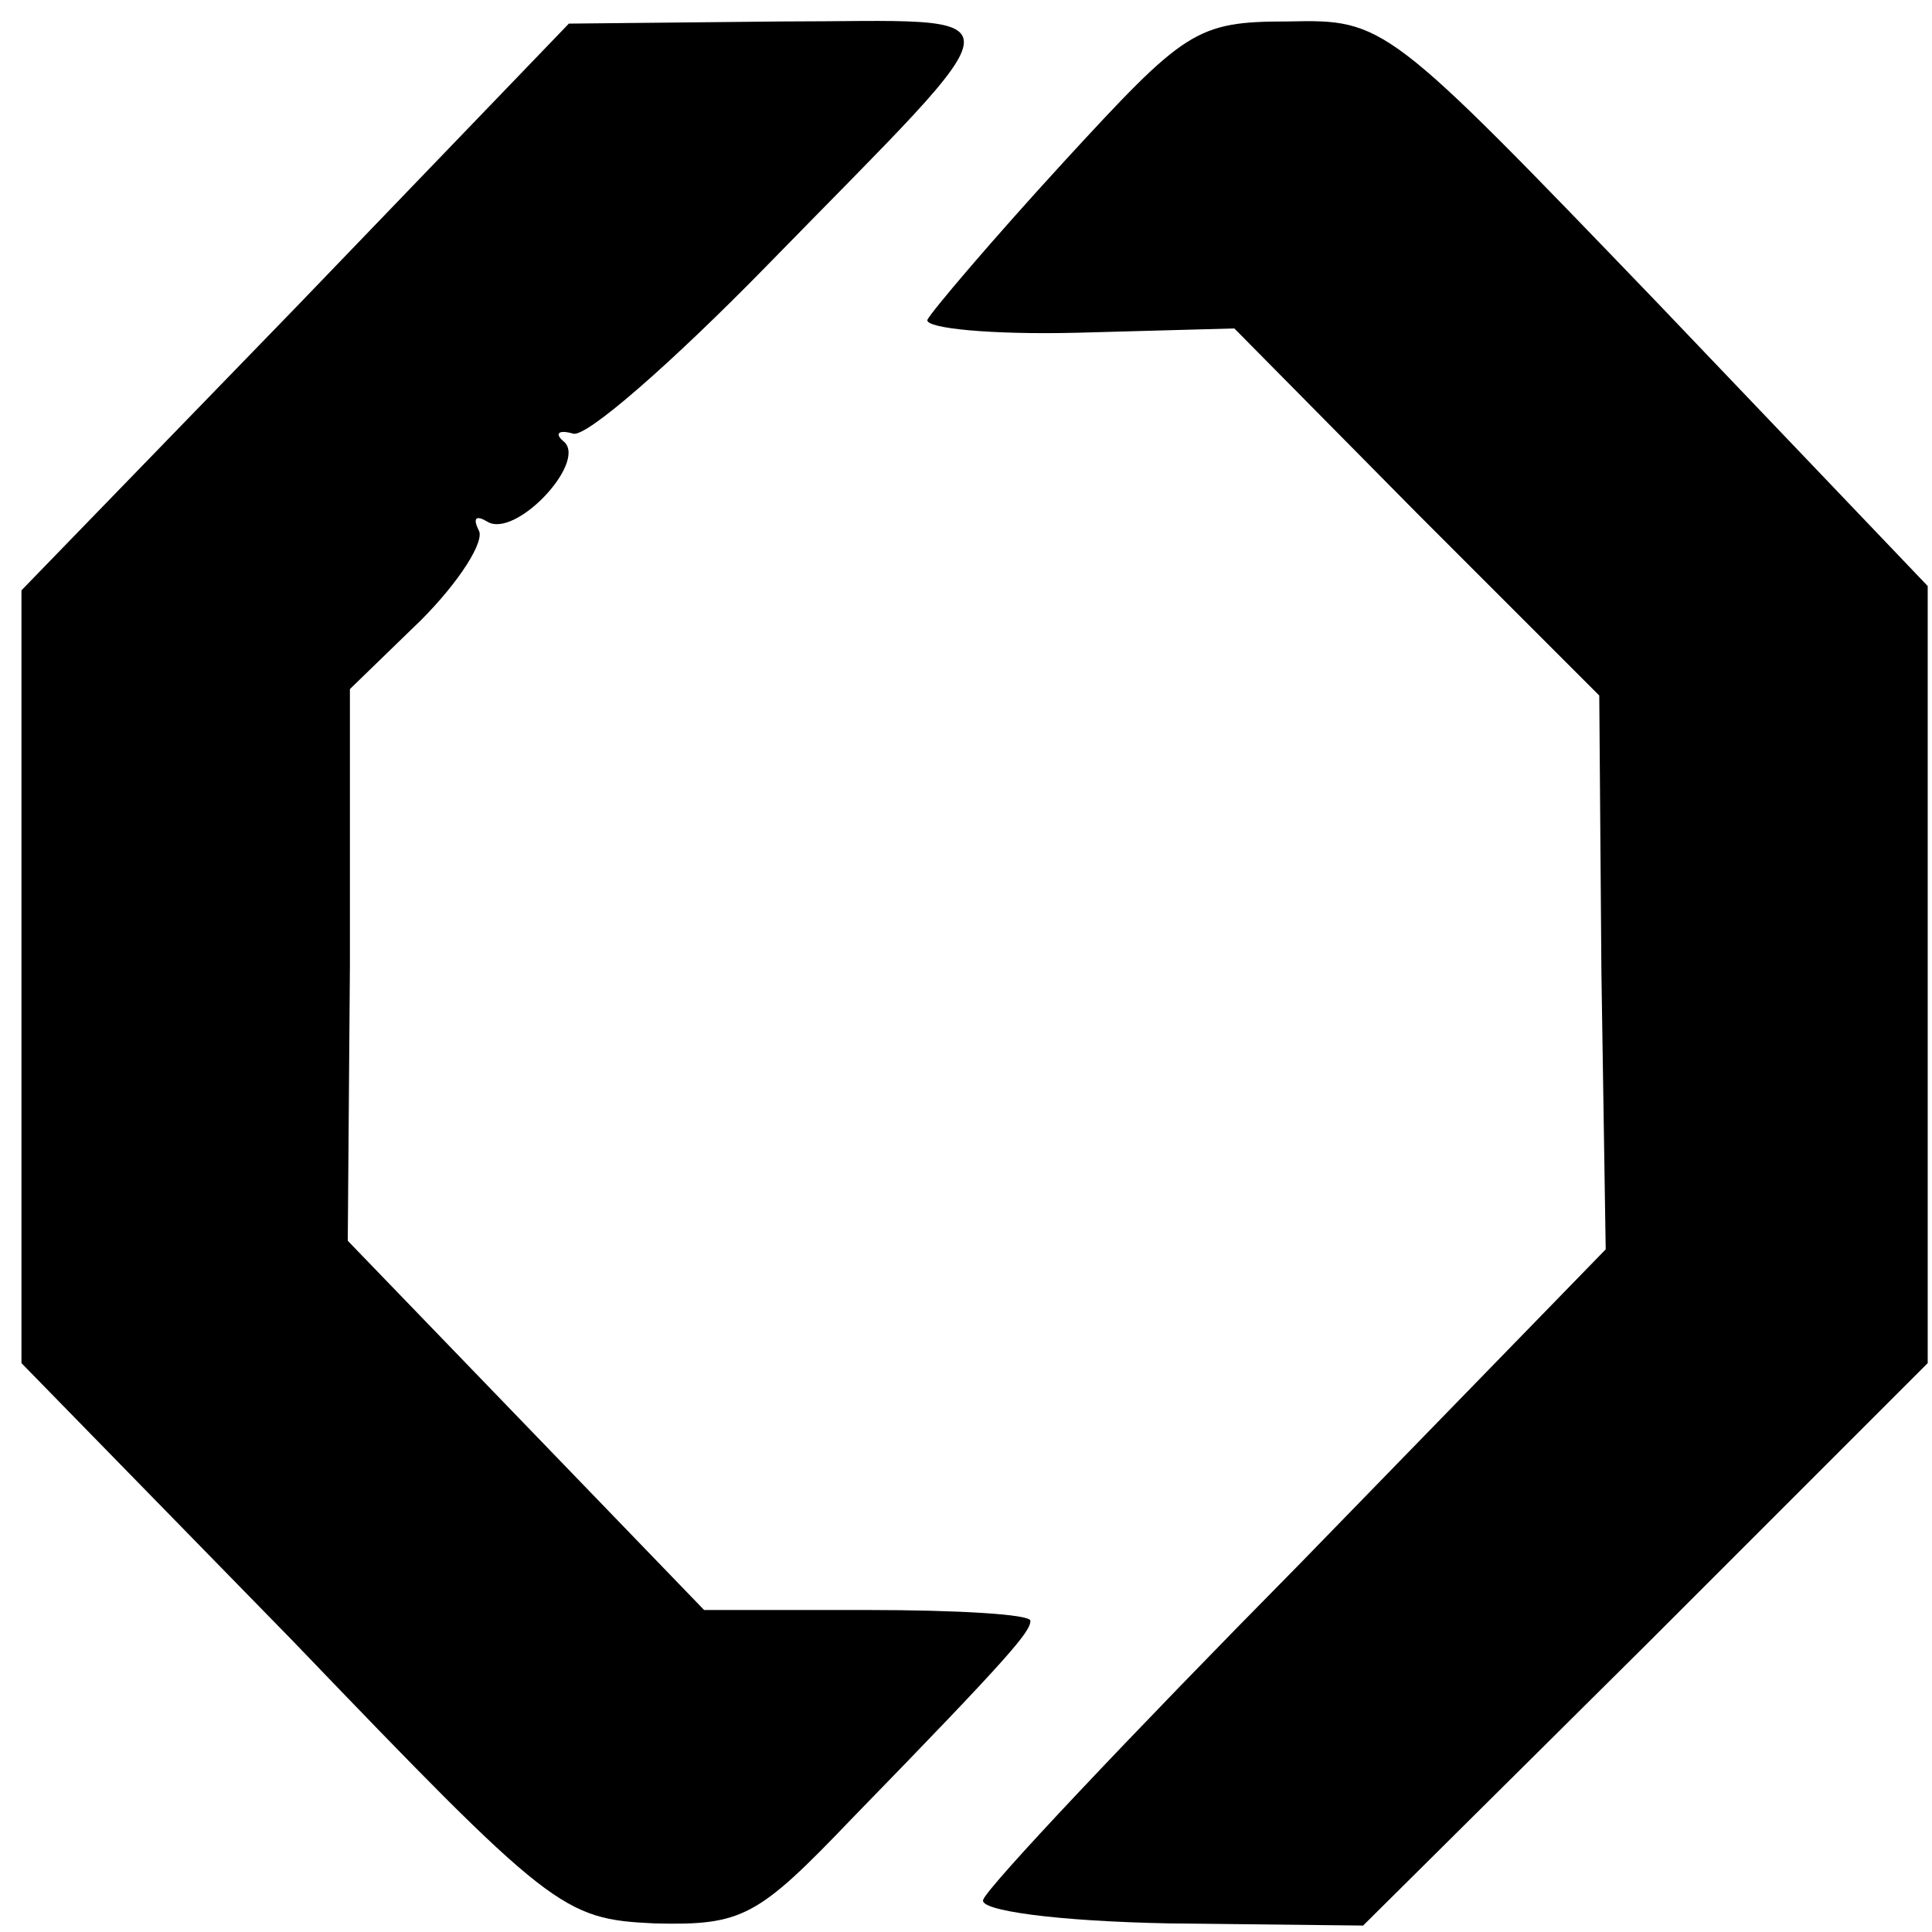 <?xml version="1.0" standalone="no"?>
<!DOCTYPE svg PUBLIC "-//W3C//DTD SVG 20010904//EN"
 "http://www.w3.org/TR/2001/REC-SVG-20010904/DTD/svg10.dtd">
<svg version="1.0" xmlns="http://www.w3.org/2000/svg"
 width="90pt" height="90pt" viewBox="0 0 90 90"
 preserveAspectRatio="xMidYMid meet">
<g transform="translate(0,90) scale(0.1,-0.1)"
fill="#000000" stroke="none">
<path d="M138 757 l-128 -132 0 -180 0 -180 126 -129 c121 -126 126 -130 169
-132 41 -1 48 3 92 49 75 77 83 87 83 92 0 3 -34 5 -76 5 l-76 0 -83 86 -83
86 1 128 0 129 33 32 c18 18 30 37 27 42 -3 6 -1 7 4 4 13 -8 46 27 36 37 -5
4 -3 6 4 4 6 -2 46 33 90 78 122 125 121 114 7 114 l-99 -1 -127 -132z"/>
<path d="M495 824 c-33 -36 -61 -69 -63 -73 -1 -4 30 -7 70 -6 l73 2 85 -86
85 -85 1 -129 2 -129 -143 -147 c-79 -80 -145 -150 -147 -156 -2 -5 34 -10 87
-11 l90 -1 132 131 131 131 0 181 0 181 -126 132 c-126 131 -127 132 -172 131
-43 0 -48 -4 -105 -66z"/>
</g>
</svg>
